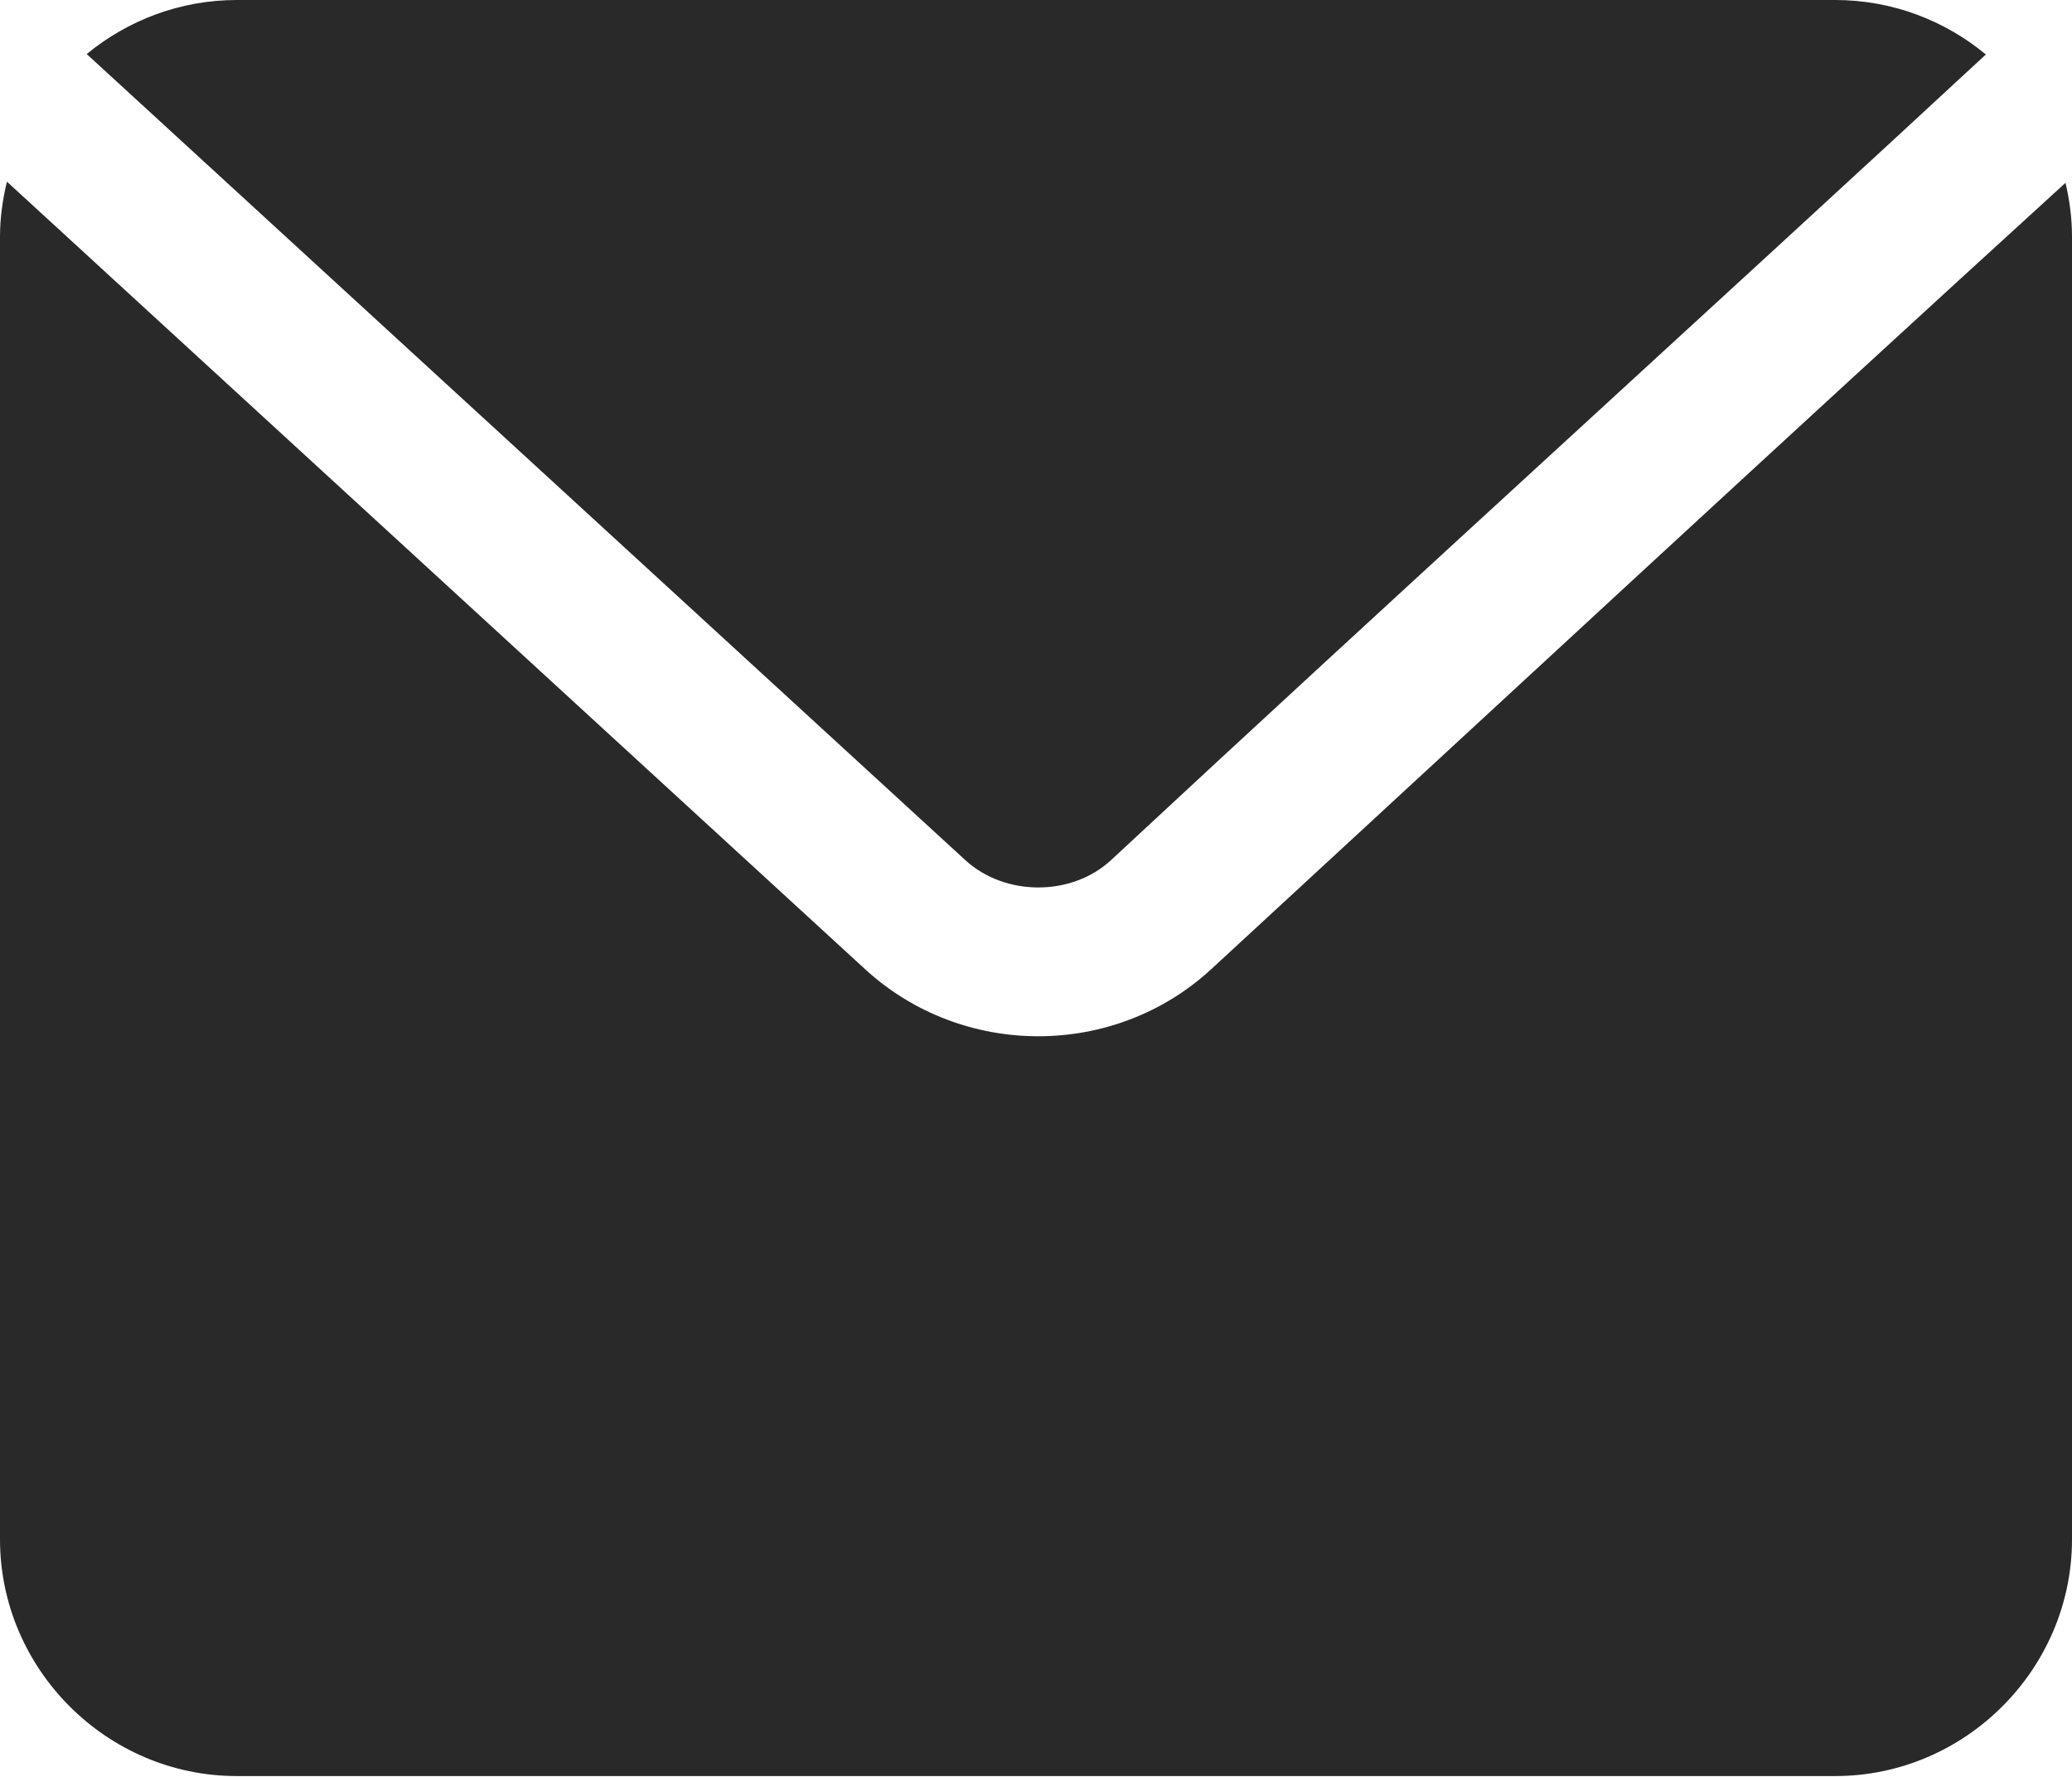 <?xml version="1.0" encoding="UTF-8"?> <svg xmlns="http://www.w3.org/2000/svg" width="330" height="283" viewBox="0 0 330 283" fill="none"><path d="M37.705 0C28.676 0 20.332 3.237 13.811 8.609L153.744 136.986C160.057 142.779 170.653 142.791 176.924 137.009C222.029 95.046 274.131 47.717 316.281 8.678C309.747 3.263 301.364 0 292.295 0H37.705ZM1.105 28.935C0.42 31.76 0 34.681 0 37.705V245.152C0 265.842 17.015 282.857 37.705 282.857H292.295C312.985 282.857 330 265.842 330 245.152V37.705C330 34.749 329.62 31.886 328.964 29.119C283.917 70.191 238.079 112.703 192.922 154.342C177.438 168.62 153.283 168.578 137.792 154.366L1.105 28.935Z" fill="#292929"></path></svg> 